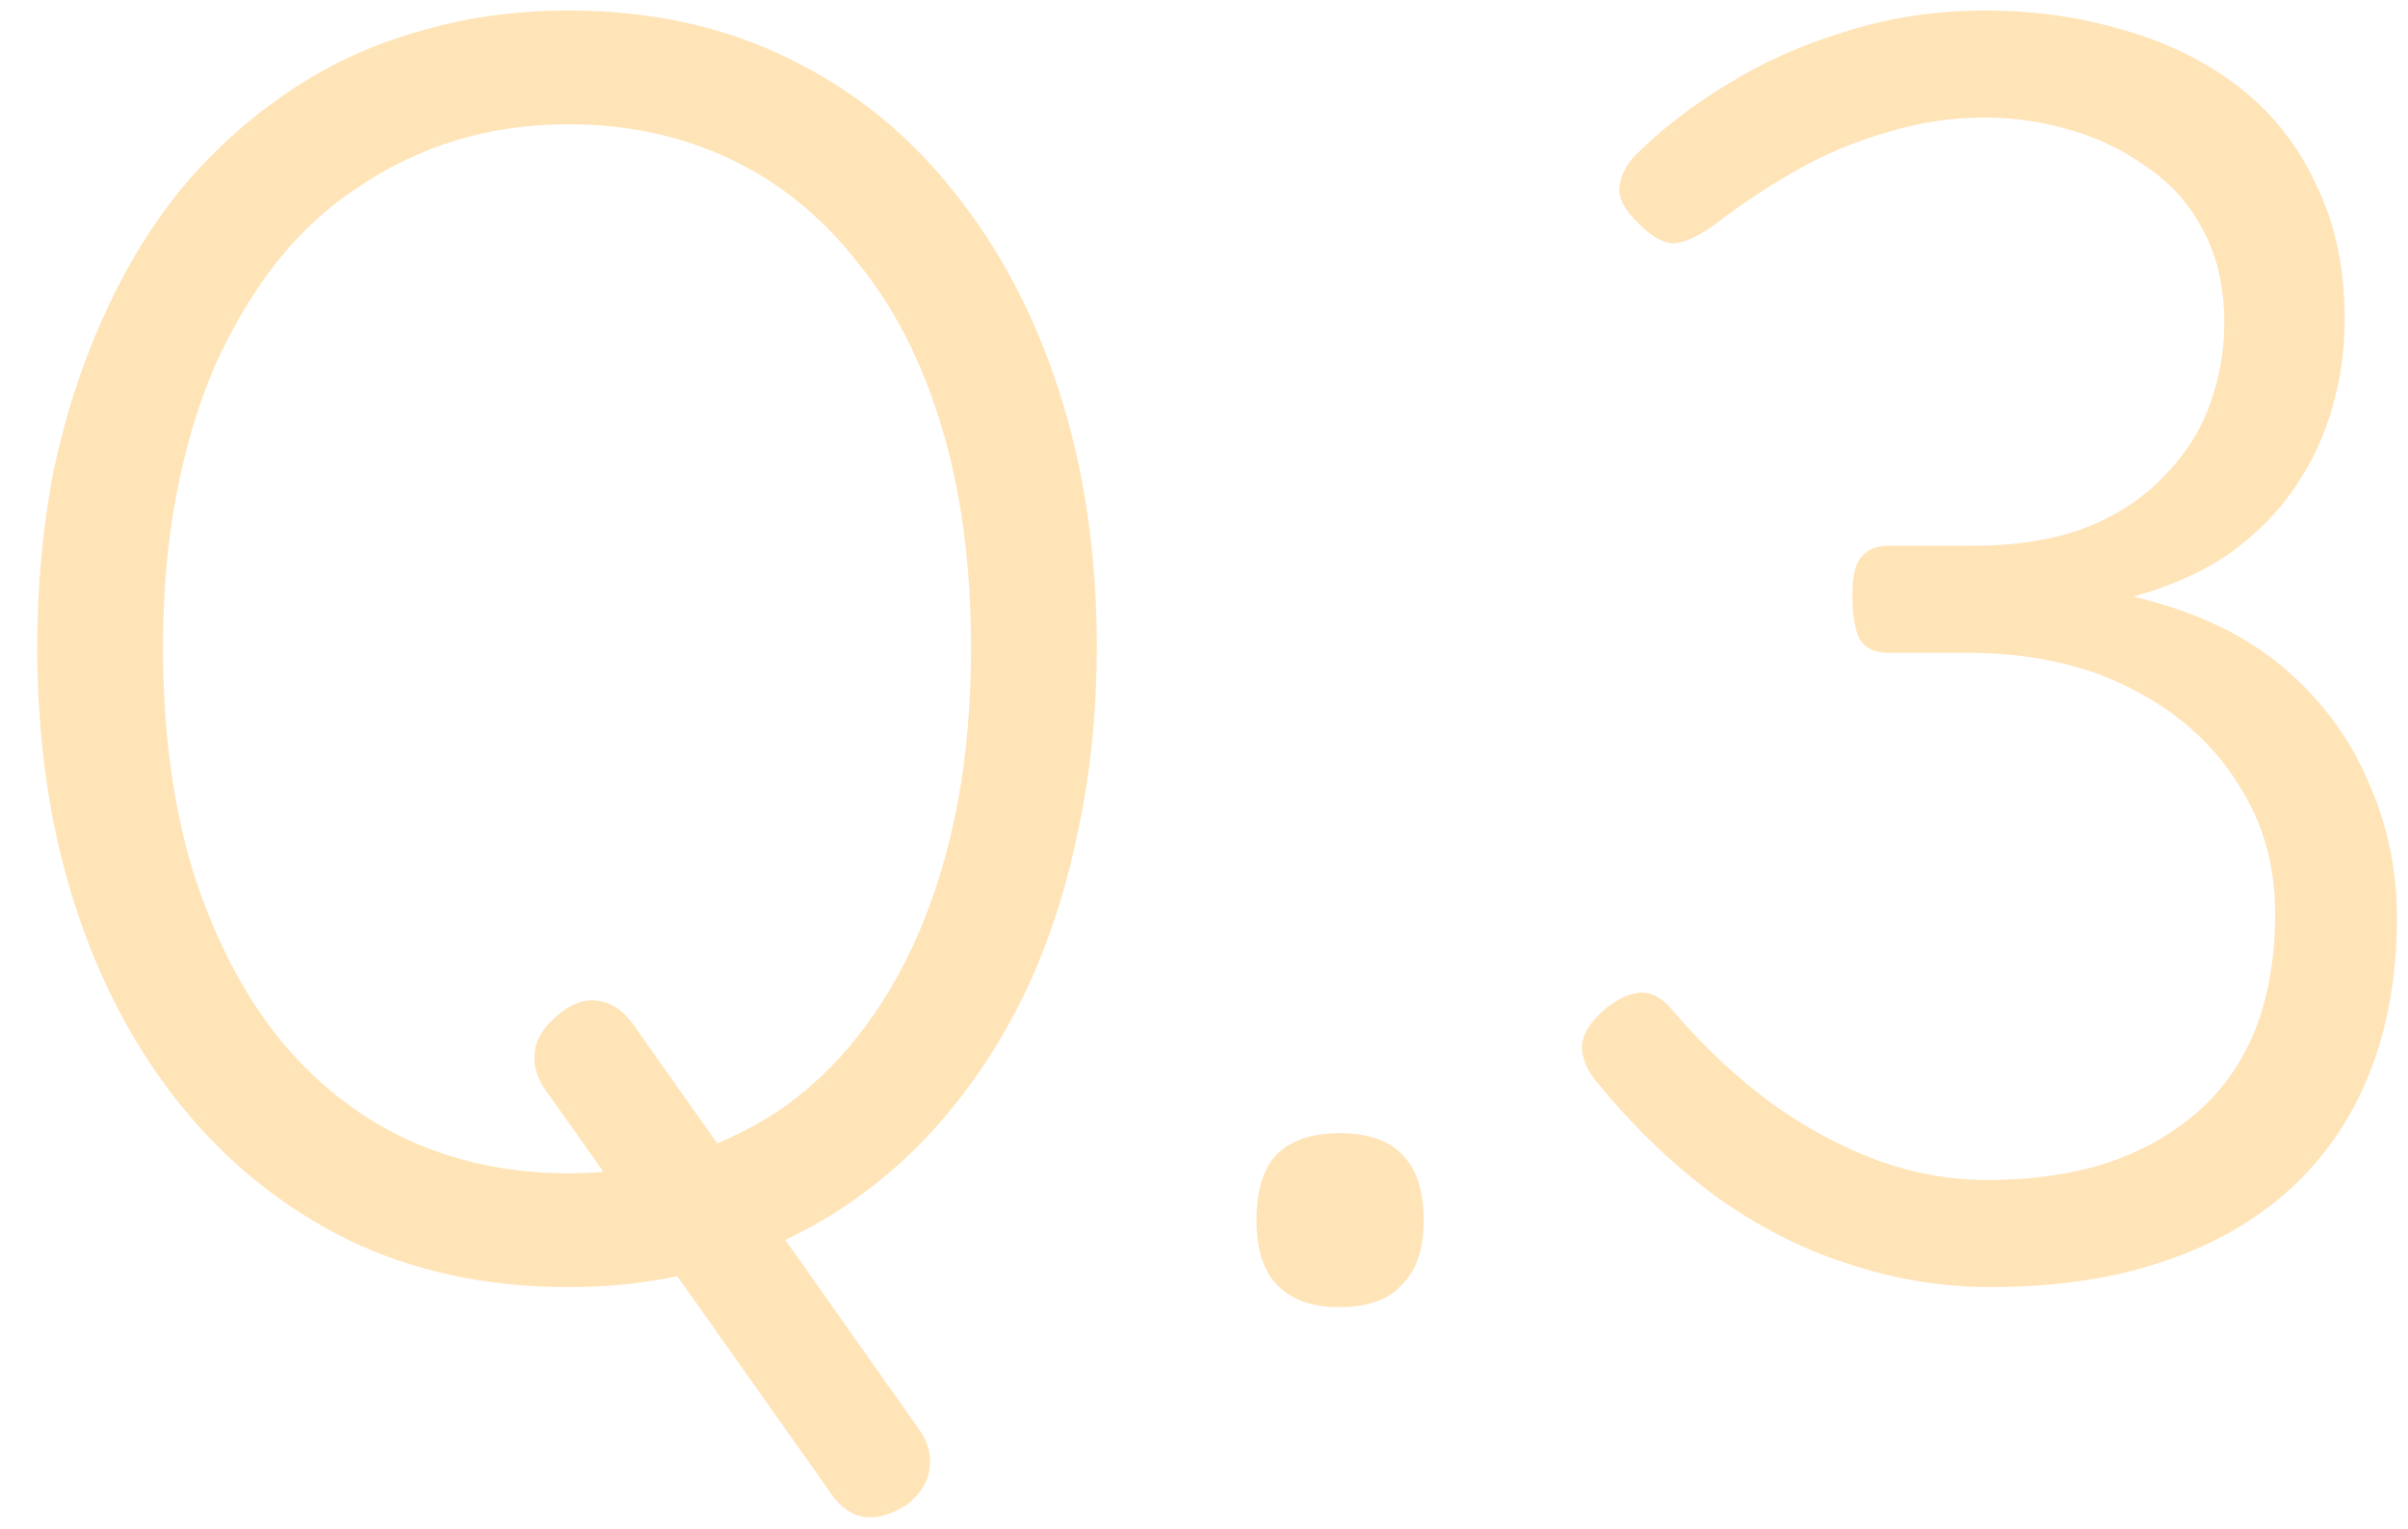 <svg width="63" height="40" viewBox="0 0 63 40" fill="none" xmlns="http://www.w3.org/2000/svg">
<path d="M23.76 39.335C23.363 39.592 23.002 39.708 22.675 39.685C22.372 39.662 22.092 39.498 21.835 39.195L14.205 28.415C14.018 28.112 13.948 27.797 13.995 27.47C14.042 27.143 14.252 26.828 14.625 26.525C14.952 26.245 15.29 26.128 15.64 26.175C15.99 26.222 16.293 26.42 16.55 26.77L24.11 37.48C24.297 37.783 24.367 38.087 24.32 38.39C24.297 38.717 24.11 39.032 23.76 39.335ZM14.87 33.665C12.747 33.665 10.833 33.257 9.13 32.44C7.427 31.6 5.968 30.433 4.755 28.94C3.542 27.447 2.608 25.685 1.955 23.655C1.302 21.625 0.975 19.385 0.975 16.935C0.975 15.325 1.115 13.797 1.395 12.35C1.698 10.903 2.13 9.562 2.69 8.325C3.25 7.065 3.927 5.945 4.72 4.965C5.537 3.985 6.458 3.145 7.485 2.445C8.535 1.722 9.678 1.185 10.915 0.835C12.152 0.462 13.47 0.275 14.87 0.275C16.993 0.275 18.895 0.683 20.575 1.5C22.278 2.317 23.725 3.472 24.915 4.965C26.128 6.458 27.062 8.22 27.715 10.25C28.368 12.28 28.695 14.508 28.695 16.935C28.695 18.568 28.543 20.108 28.24 21.555C27.96 23.002 27.54 24.355 26.98 25.615C26.42 26.852 25.732 27.972 24.915 28.975C24.122 29.955 23.212 30.795 22.185 31.495C21.158 32.195 20.027 32.732 18.79 33.105C17.577 33.478 16.27 33.665 14.87 33.665ZM14.87 30.69C15.92 30.69 16.888 30.55 17.775 30.27C18.685 29.99 19.537 29.593 20.33 29.08C21.123 28.543 21.823 27.89 22.43 27.12C23.06 26.327 23.597 25.417 24.04 24.39C24.483 23.363 24.822 22.232 25.055 20.995C25.288 19.758 25.405 18.405 25.405 16.935C25.405 14.788 25.148 12.863 24.635 11.16C24.122 9.457 23.387 8.022 22.43 6.855C21.497 5.665 20.388 4.767 19.105 4.16C17.822 3.553 16.41 3.25 14.87 3.25C13.843 3.25 12.863 3.39 11.93 3.67C11.02 3.95 10.168 4.358 9.375 4.895C8.582 5.408 7.87 6.062 7.24 6.855C6.633 7.625 6.097 8.523 5.63 9.55C5.187 10.577 4.848 11.708 4.615 12.945C4.382 14.158 4.265 15.488 4.265 16.935C4.265 19.105 4.522 21.042 5.035 22.745C5.572 24.448 6.307 25.895 7.24 27.085C8.197 28.275 9.317 29.173 10.6 29.78C11.907 30.387 13.33 30.69 14.87 30.69ZM35.042 34.19C34.319 34.19 33.77 33.992 33.397 33.595C33.047 33.222 32.872 32.662 32.872 31.915C32.872 31.145 33.047 30.573 33.397 30.2C33.77 29.827 34.319 29.64 35.042 29.64C35.789 29.64 36.337 29.827 36.687 30.2C37.06 30.573 37.247 31.145 37.247 31.915C37.247 32.662 37.06 33.222 36.687 33.595C36.337 33.992 35.789 34.19 35.042 34.19ZM52.069 33.665C50.832 33.665 49.607 33.467 48.394 33.07C47.204 32.697 46.049 32.113 44.929 31.32C43.809 30.503 42.77 29.512 41.814 28.345C41.58 28.088 41.44 27.808 41.394 27.505C41.347 27.178 41.522 26.828 41.919 26.455C42.269 26.152 42.595 25.988 42.899 25.965C43.225 25.942 43.54 26.128 43.844 26.525C44.637 27.435 45.477 28.217 46.364 28.87C47.25 29.5 48.16 29.99 49.094 30.34C50.05 30.69 51.019 30.865 51.999 30.865C53.119 30.865 54.134 30.725 55.044 30.445C55.977 30.142 56.782 29.698 57.459 29.115C58.135 28.532 58.649 27.808 58.999 26.945C59.349 26.058 59.524 25.043 59.524 23.9C59.524 22.593 59.185 21.438 58.509 20.435C57.855 19.408 56.922 18.592 55.709 17.985C54.519 17.378 53.095 17.075 51.439 17.075H49.409C49.035 17.075 48.779 16.947 48.639 16.69C48.522 16.433 48.464 16.06 48.464 15.57C48.464 15.057 48.545 14.718 48.709 14.555C48.872 14.368 49.105 14.275 49.409 14.275H51.579C52.722 14.275 53.702 14.123 54.519 13.82C55.359 13.493 56.047 13.05 56.584 12.49C57.144 11.93 57.552 11.3 57.809 10.6C58.065 9.9 58.194 9.188 58.194 8.465C58.194 7.508 58.007 6.692 57.634 6.015C57.284 5.338 56.794 4.79 56.164 4.37C55.557 3.927 54.88 3.6 54.134 3.39C53.41 3.18 52.675 3.075 51.929 3.075C51.042 3.075 50.19 3.203 49.374 3.46C48.557 3.693 47.775 4.02 47.029 4.44C46.282 4.86 45.559 5.338 44.859 5.875C44.439 6.178 44.089 6.342 43.809 6.365C43.529 6.365 43.225 6.202 42.899 5.875C42.502 5.502 42.327 5.163 42.374 4.86C42.42 4.557 42.56 4.288 42.794 4.055C43.447 3.402 44.229 2.795 45.139 2.235C46.072 1.652 47.11 1.185 48.254 0.835C49.42 0.462 50.645 0.275 51.929 0.275C53.235 0.275 54.46 0.45 55.604 0.8C56.747 1.127 57.75 1.628 58.614 2.305C59.477 2.982 60.142 3.833 60.609 4.86C61.099 5.863 61.344 7.03 61.344 8.36C61.344 9.13 61.239 9.888 61.029 10.635C60.819 11.382 60.492 12.082 60.049 12.735C59.629 13.365 59.069 13.937 58.369 14.45C57.669 14.94 56.817 15.325 55.814 15.605C57.4 15.978 58.695 16.585 59.699 17.425C60.702 18.265 61.449 19.257 61.939 20.4C62.452 21.52 62.709 22.722 62.709 24.005C62.709 25.498 62.475 26.84 62.009 28.03C61.542 29.22 60.854 30.235 59.944 31.075C59.034 31.915 57.914 32.557 56.584 33C55.277 33.443 53.772 33.665 52.069 33.665Z" fill="#FFE4B8"/>
</svg>
